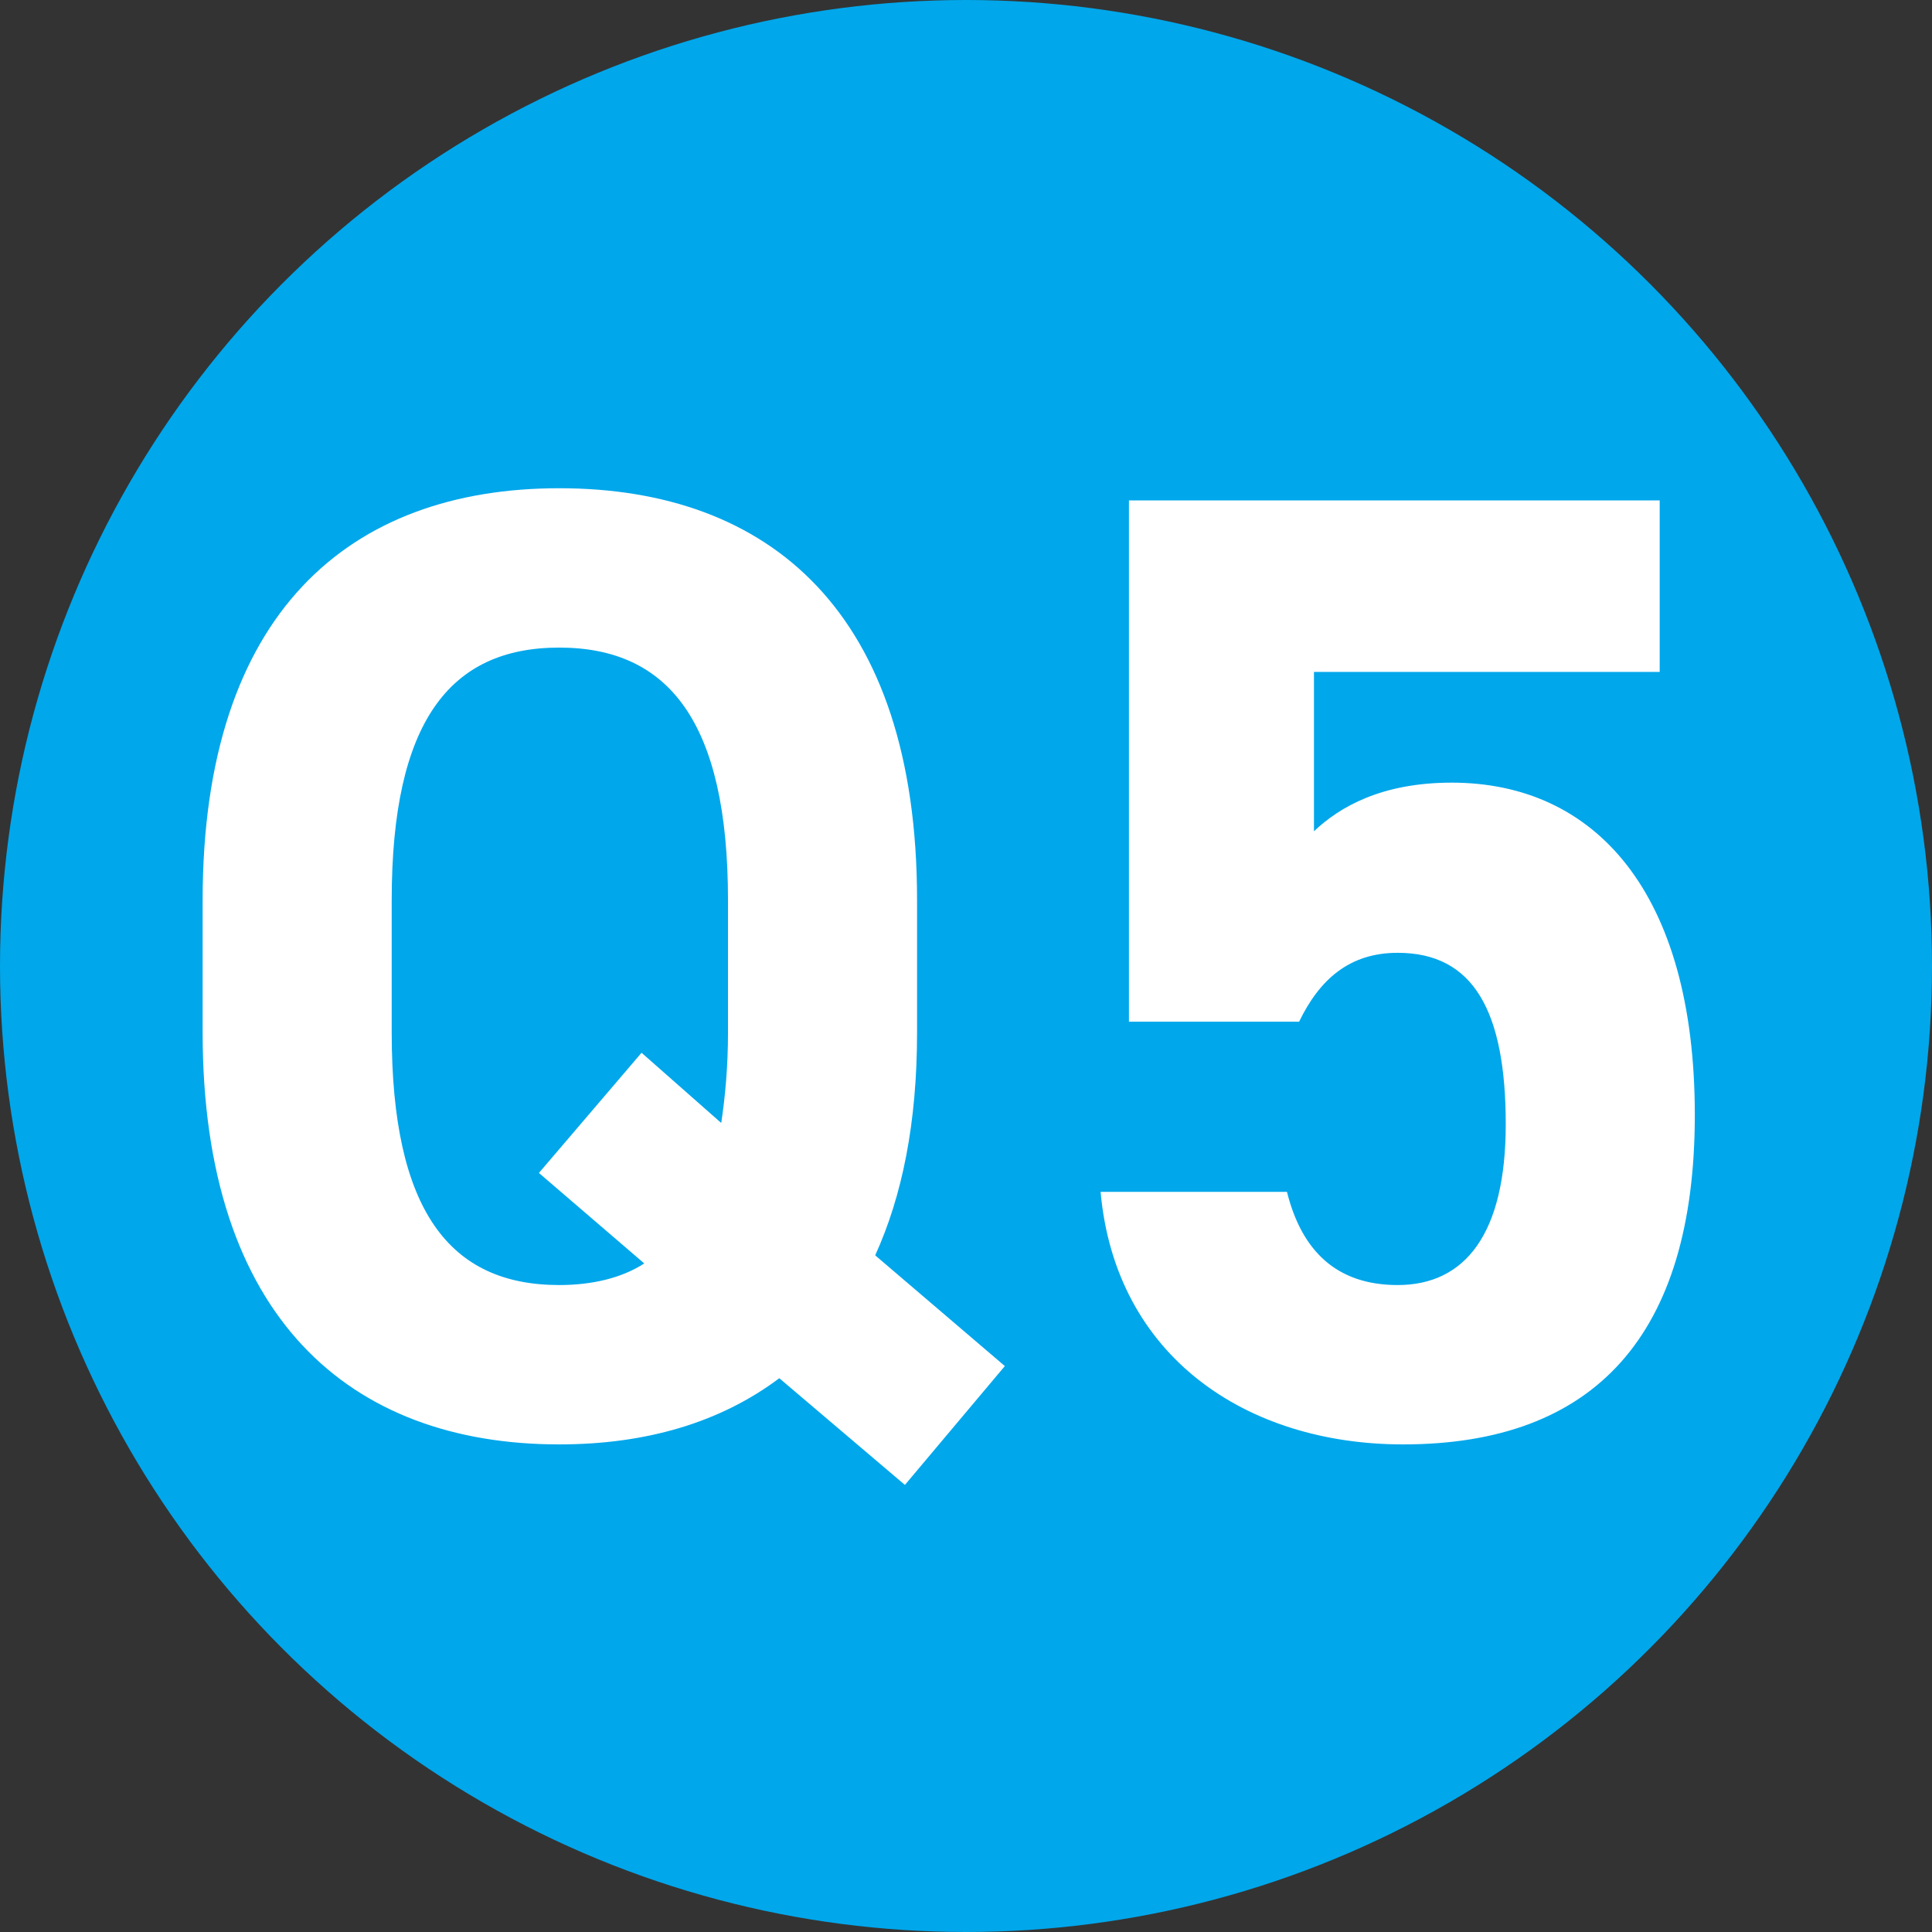 <svg width="103" height="103" viewBox="0 0 103 103" fill="none" xmlns="http://www.w3.org/2000/svg">
<rect x="0" y="0" width="103" height="103" fill="#333333" stroke="none"/>
<circle cx="51.5" cy="51.5" r="51.5" fill="#00A7EB"/>
<path d="M48.891 55.045C48.891 59.869 48.099 63.757 46.659 66.925L53.571 72.829L48.243 79.165L41.547 73.477C38.379 75.853 34.419 77.005 29.811 77.005C18.651 77.005 10.803 70.237 10.803 55.045V47.989C10.803 32.653 18.651 26.029 29.811 26.029C41.043 26.029 48.891 32.653 48.891 47.989V55.045ZM20.883 47.989V55.045C20.883 64.549 23.979 68.509 29.811 68.509C31.539 68.509 33.123 68.149 34.347 67.357L28.731 62.533L34.203 56.125L38.451 59.869C38.667 58.429 38.811 56.845 38.811 55.045V47.989C38.811 38.485 35.643 34.525 29.811 34.525C23.979 34.525 20.883 38.485 20.883 47.989ZM74.515 50.797C71.923 50.797 70.339 52.237 69.259 54.469H60.187V26.677H88.483V35.821H70.051V44.317C71.419 43.021 73.651 41.725 77.395 41.725C85.027 41.725 90.355 47.557 90.355 59.437C90.355 71.173 85.027 77.005 74.803 77.005C66.451 77.005 59.467 72.325 58.675 63.541H68.611C69.403 66.709 71.275 68.509 74.515 68.509C78.115 68.509 80.275 65.773 80.275 59.941C80.275 53.893 78.547 50.797 74.515 50.797Z" fill="white"/>
</svg>

